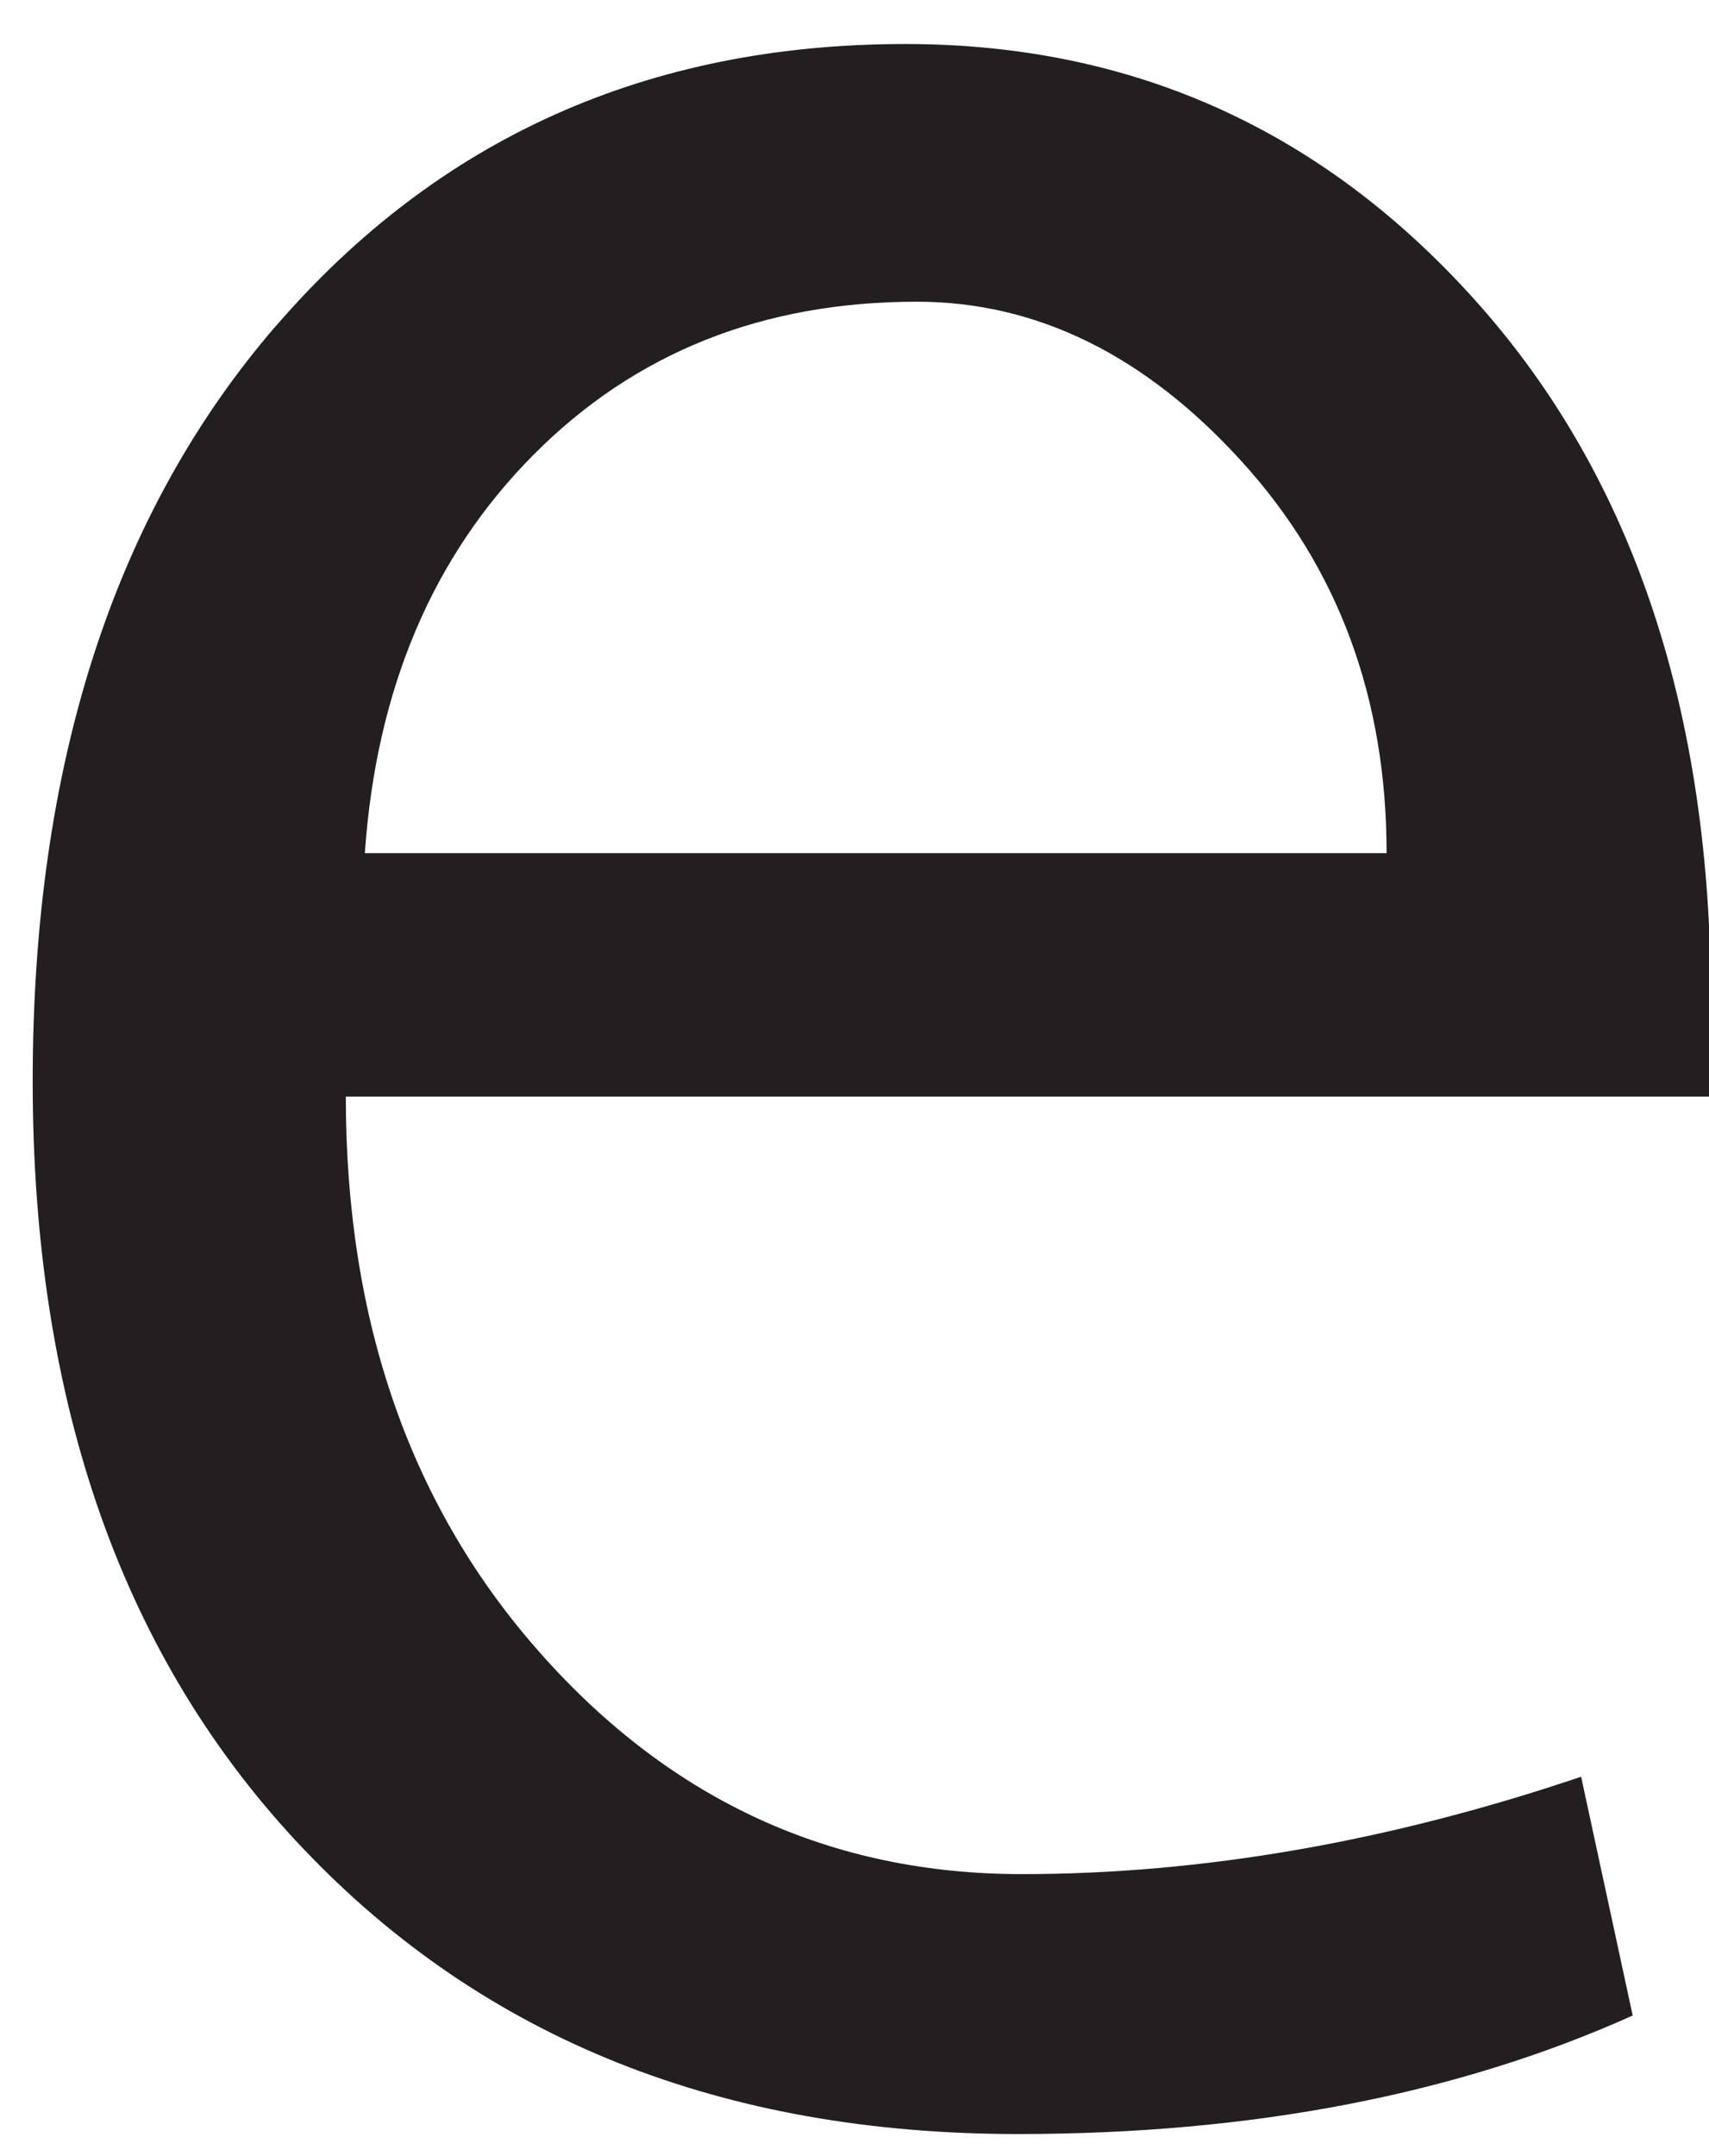 <?xml version="1.0" encoding="UTF-8"?><svg xmlns="http://www.w3.org/2000/svg" xmlns:xlink="http://www.w3.org/1999/xlink" xmlns:avocode="https://avocode.com/" id="SVGDocf22f7837910c4a479916d06c67bdaaf6" width="23px" height="29px" version="1.1" viewBox="0 0 23 29" aria-hidden="true"><defs><linearGradient class="cerosgradient" data-cerosgradient="true" id="CerosGradient_id4978683f7" gradientUnits="userSpaceOnUse" x1="50%" y1="100%" x2="50%" y2="0%"><stop offset="0%" stop-color="#d1d1d1"/><stop offset="100%" stop-color="#d1d1d1"/></linearGradient><linearGradient/></defs><g><g><path d="M4.91,11.475c0.154,-2.207 0.913,-3.995 2.275,-5.363c1.362,-1.368 3.079,-2.054 5.153,-2.054c1.611,0 3.068,0.715 4.369,2.144c1.302,1.428 1.954,3.186 1.954,5.273zM3.716,4.38c-2.183,2.527 -3.276,5.914 -3.276,10.163c0,4.333 1.216,7.777 3.649,10.33c2.432,2.553 5.636,3.83 9.61,3.83c3.152,0 5.909,-0.532 8.274,-1.594l-0.694,-3.212c-2.586,0.874 -5.096,1.31 -7.529,1.31c-2.552,0 -4.707,-0.983 -6.462,-2.954c-1.757,-1.97 -2.634,-4.471 -2.634,-7.503h18.372v-1.26c0,-3.905 -1.037,-7.032 -3.108,-9.378c-2.074,-2.347 -4.651,-3.52 -7.735,-3.52c-3.46,0 -6.282,1.263 -8.467,3.79z" fill="#231f20" fill-opacity="1"/></g></g></svg>